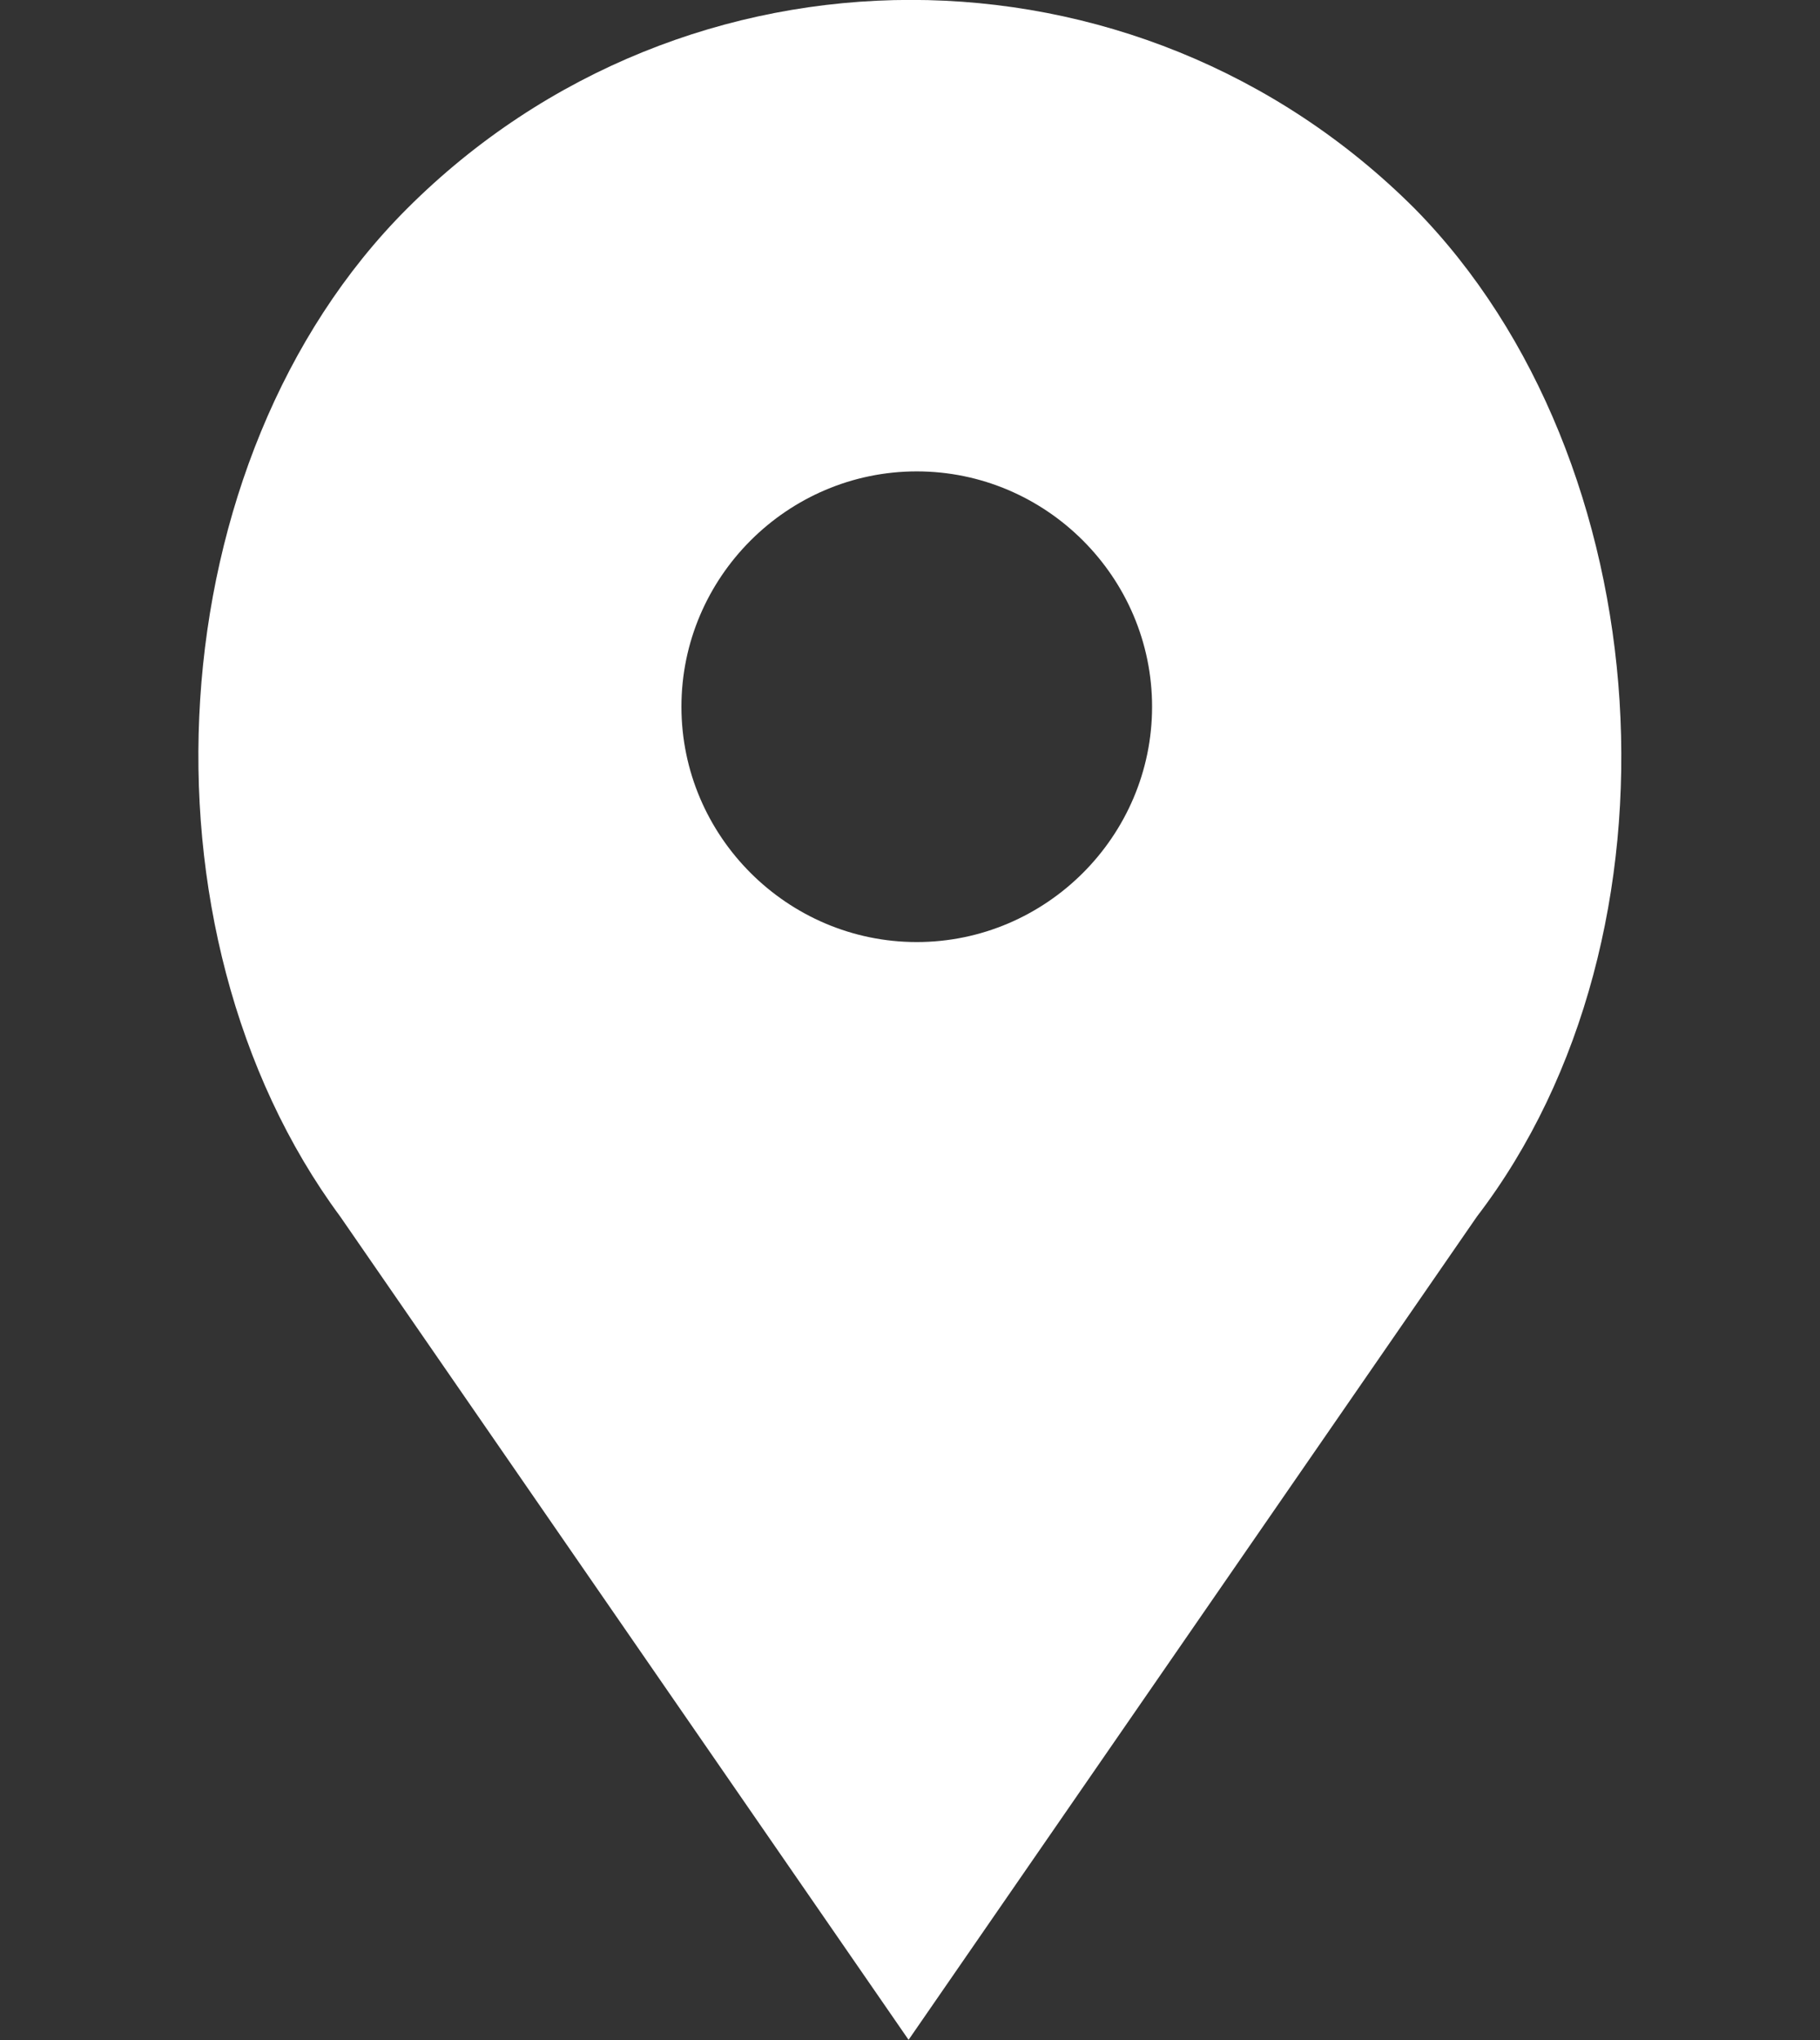<?xml version="1.0" encoding="utf-8"?>
<!-- Generator: Adobe Illustrator 19.0.0, SVG Export Plug-In . SVG Version: 6.00 Build 0)  -->
<svg version="1.1" id="Capa_3" xmlns="http://www.w3.org/2000/svg" xmlns:xlink="http://www.w3.org/1999/xlink" x="0px" y="0px"
	 viewBox="-41 133 512 573.9" style="enable-background:new -41 133 512 573.9;" xml:space="preserve">
<rect x="-41" y="133" width="512" height="573.9" fill="#333333" stroke="none"/>
<style type="text/css">
	.st0{fill:#ffffff;}
</style>
<path class="st0" d="M357,191.7L357,191.7c-78.3-78.3-205.2-78.3-283.5,0l0,0c-70.6,70.6-78.3,203-18.8,283.5l159.9,231.6
	l159.9-231.6C435.3,395.8,426.5,262.3,357,191.7z M216.9,398c-36.4,0-66.2-29.8-66.2-66.2s29.8-66.2,66.2-66.2s66.2,29.8,66.2,66.2
	C283.1,368.2,253.3,398,216.9,398z"/>
</svg>
